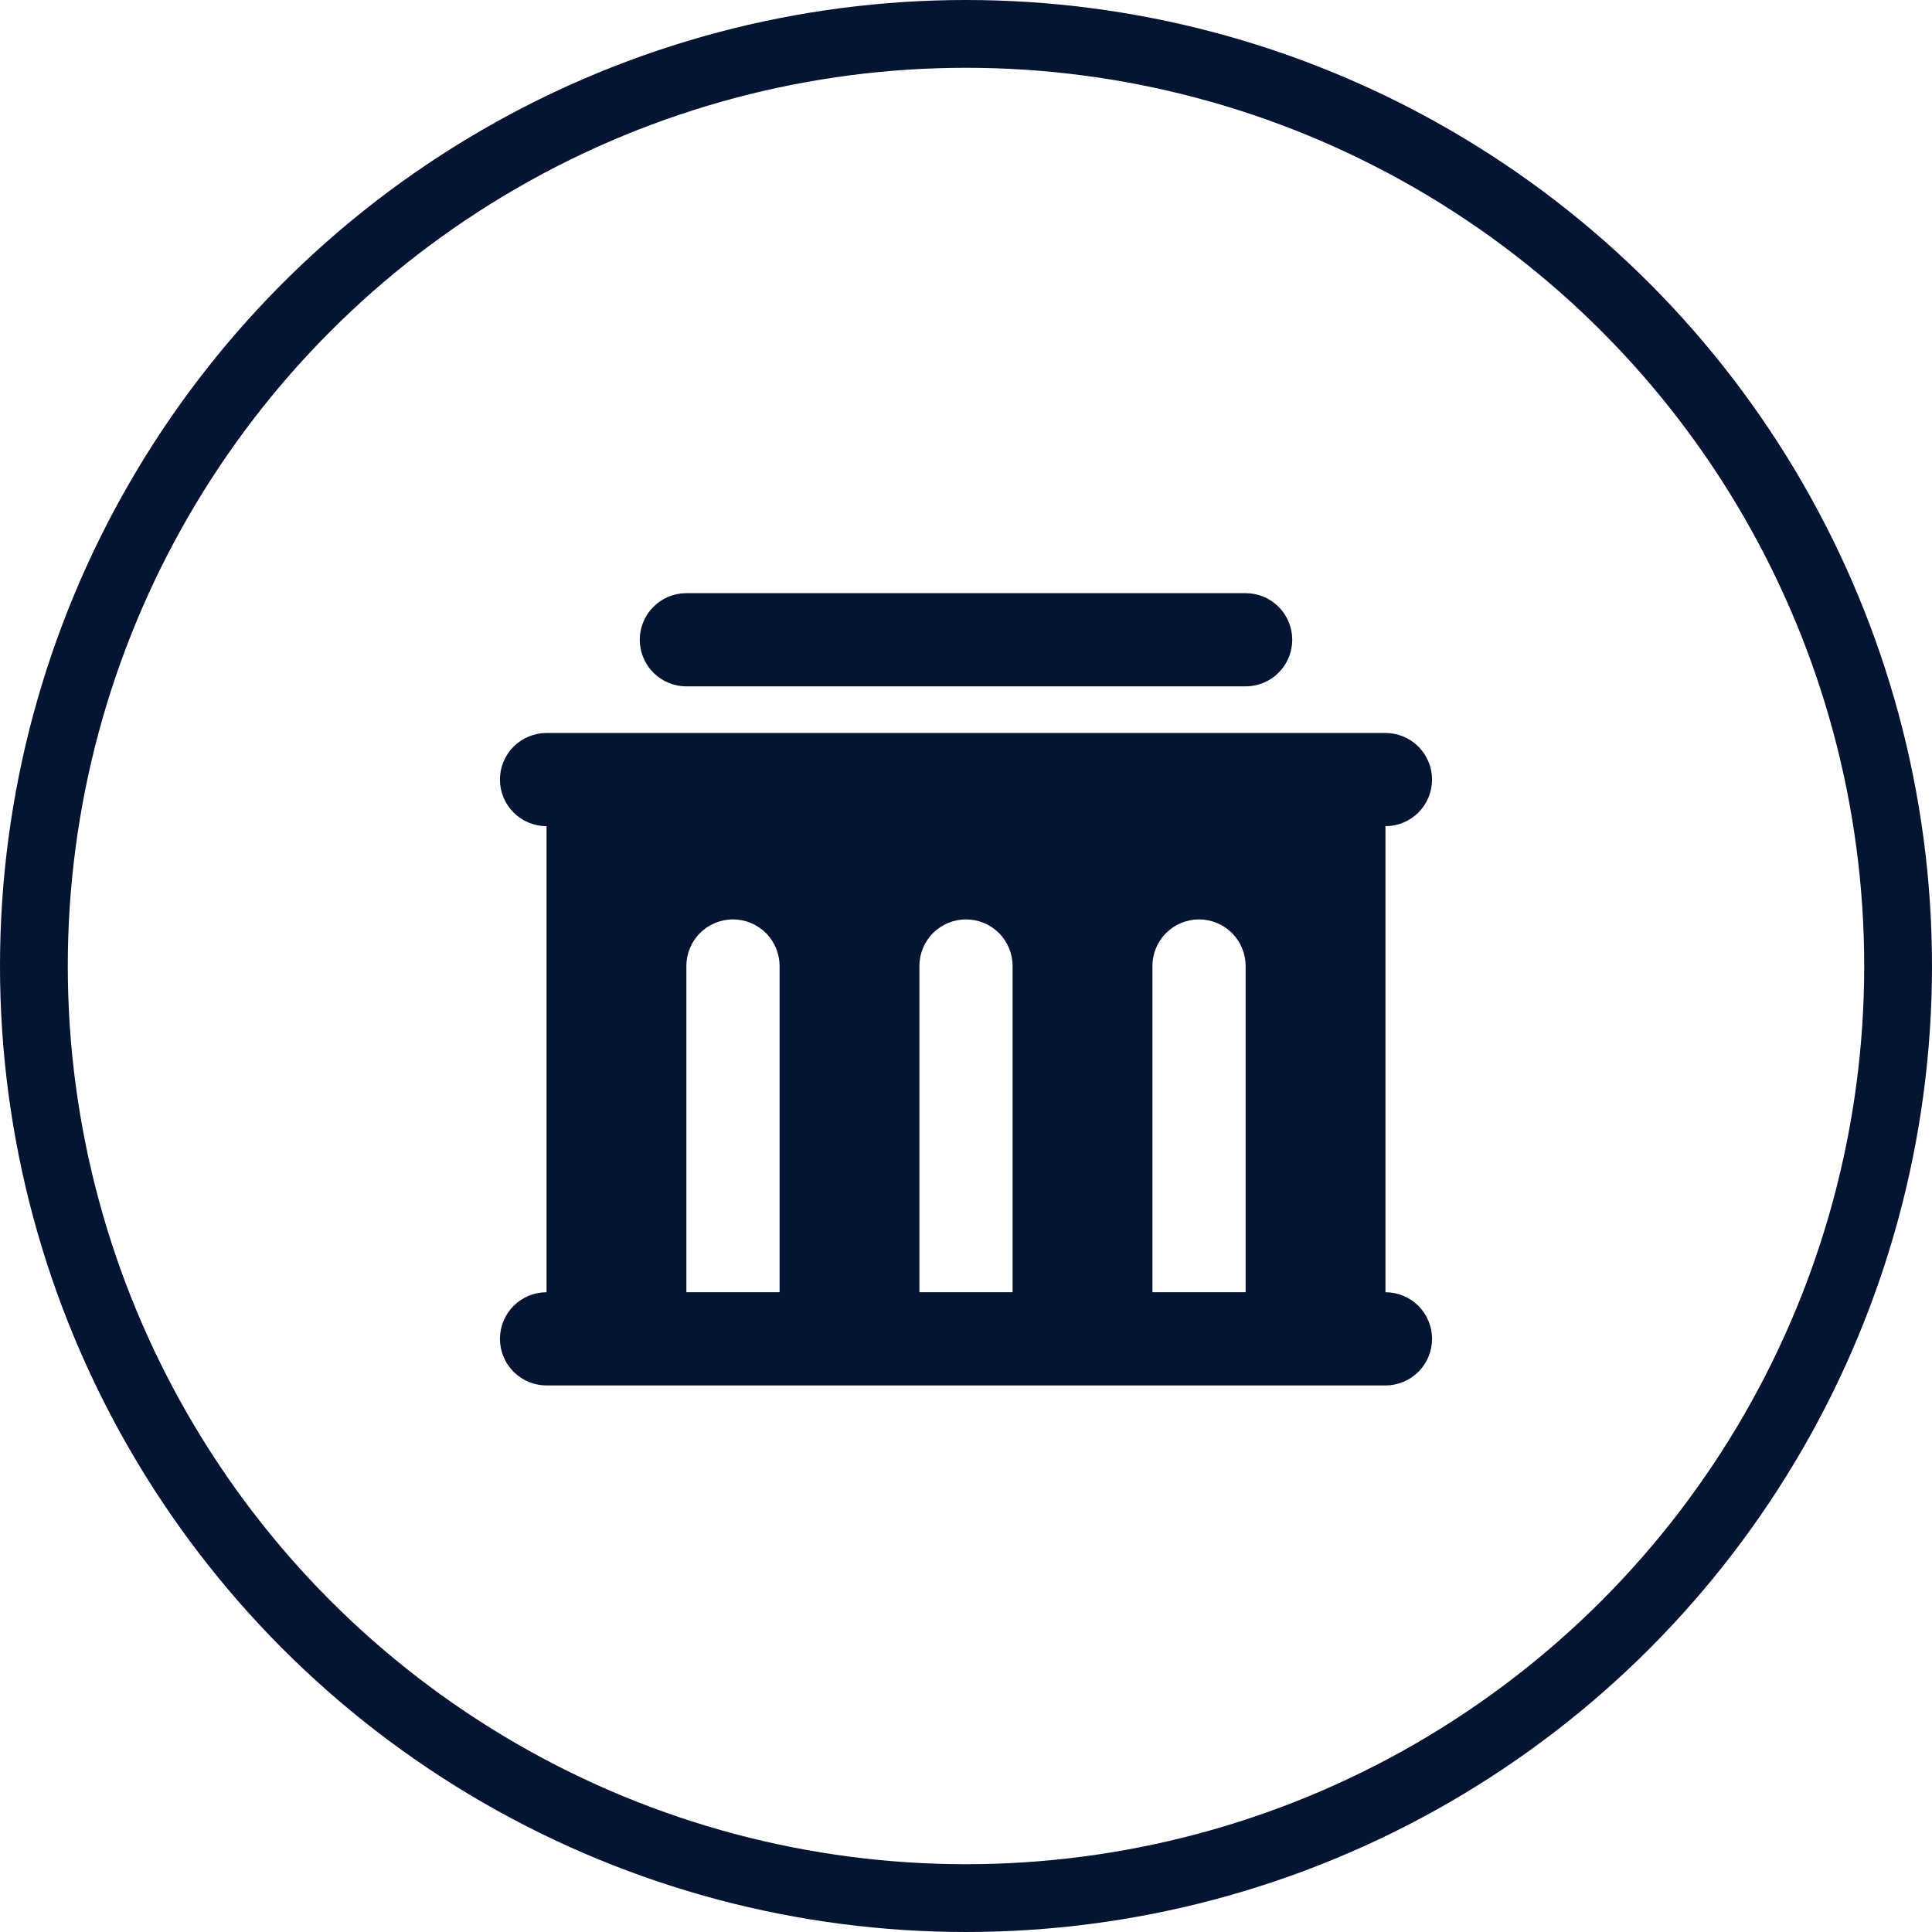 <svg width="114" height="114" viewBox="0 0 114 114" fill="none" xmlns="http://www.w3.org/2000/svg">
<circle cx="57" cy="57" r="55" stroke="#051433" stroke-width="4"/>
<path d="M81.75 43.25C82.479 43.25 83.179 43.54 83.695 44.056C84.21 44.571 84.5 45.271 84.5 46C84.5 46.729 84.21 47.429 83.695 47.944C83.179 48.46 82.479 48.75 81.75 48.75V76.25C82.479 76.25 83.179 76.54 83.695 77.055C84.21 77.571 84.5 78.271 84.5 79C84.5 79.729 84.21 80.429 83.695 80.945C83.179 81.46 82.479 81.75 81.75 81.75H32.25C31.521 81.75 30.821 81.46 30.305 80.945C29.79 80.429 29.5 79.729 29.5 79C29.5 78.271 29.79 77.571 30.305 77.055C30.821 76.54 31.521 76.25 32.25 76.25V48.75C31.521 48.75 30.821 48.46 30.305 47.944C29.79 47.429 29.5 46.729 29.5 46C29.5 45.271 29.79 44.571 30.305 44.056C30.821 43.54 31.521 43.25 32.25 43.25H81.75ZM43.25 54.25C42.521 54.25 41.821 54.54 41.306 55.056C40.79 55.571 40.5 56.271 40.5 57V76.25H46V57C46 56.271 45.71 55.571 45.194 55.056C44.679 54.54 43.979 54.25 43.25 54.25ZM57 54.25C56.271 54.25 55.571 54.54 55.056 55.056C54.54 55.571 54.25 56.271 54.25 57V76.25H59.75V57C59.75 56.271 59.46 55.571 58.944 55.056C58.429 54.54 57.729 54.25 57 54.25ZM70.75 54.25C70.021 54.25 69.321 54.54 68.805 55.056C68.29 55.571 68 56.271 68 57V76.25H73.5V57C73.5 56.271 73.21 55.571 72.695 55.056C72.179 54.54 71.479 54.25 70.75 54.25ZM73.5 35C74.229 35 74.929 35.29 75.445 35.806C75.96 36.321 76.25 37.021 76.25 37.75C76.25 38.479 75.96 39.179 75.445 39.694C74.929 40.21 74.229 40.5 73.5 40.5H40.5C39.771 40.5 39.071 40.21 38.556 39.694C38.04 39.179 37.75 38.479 37.75 37.75C37.75 37.021 38.04 36.321 38.556 35.806C39.071 35.29 39.771 35 40.5 35H73.5Z" fill="#051433"/>
</svg>
